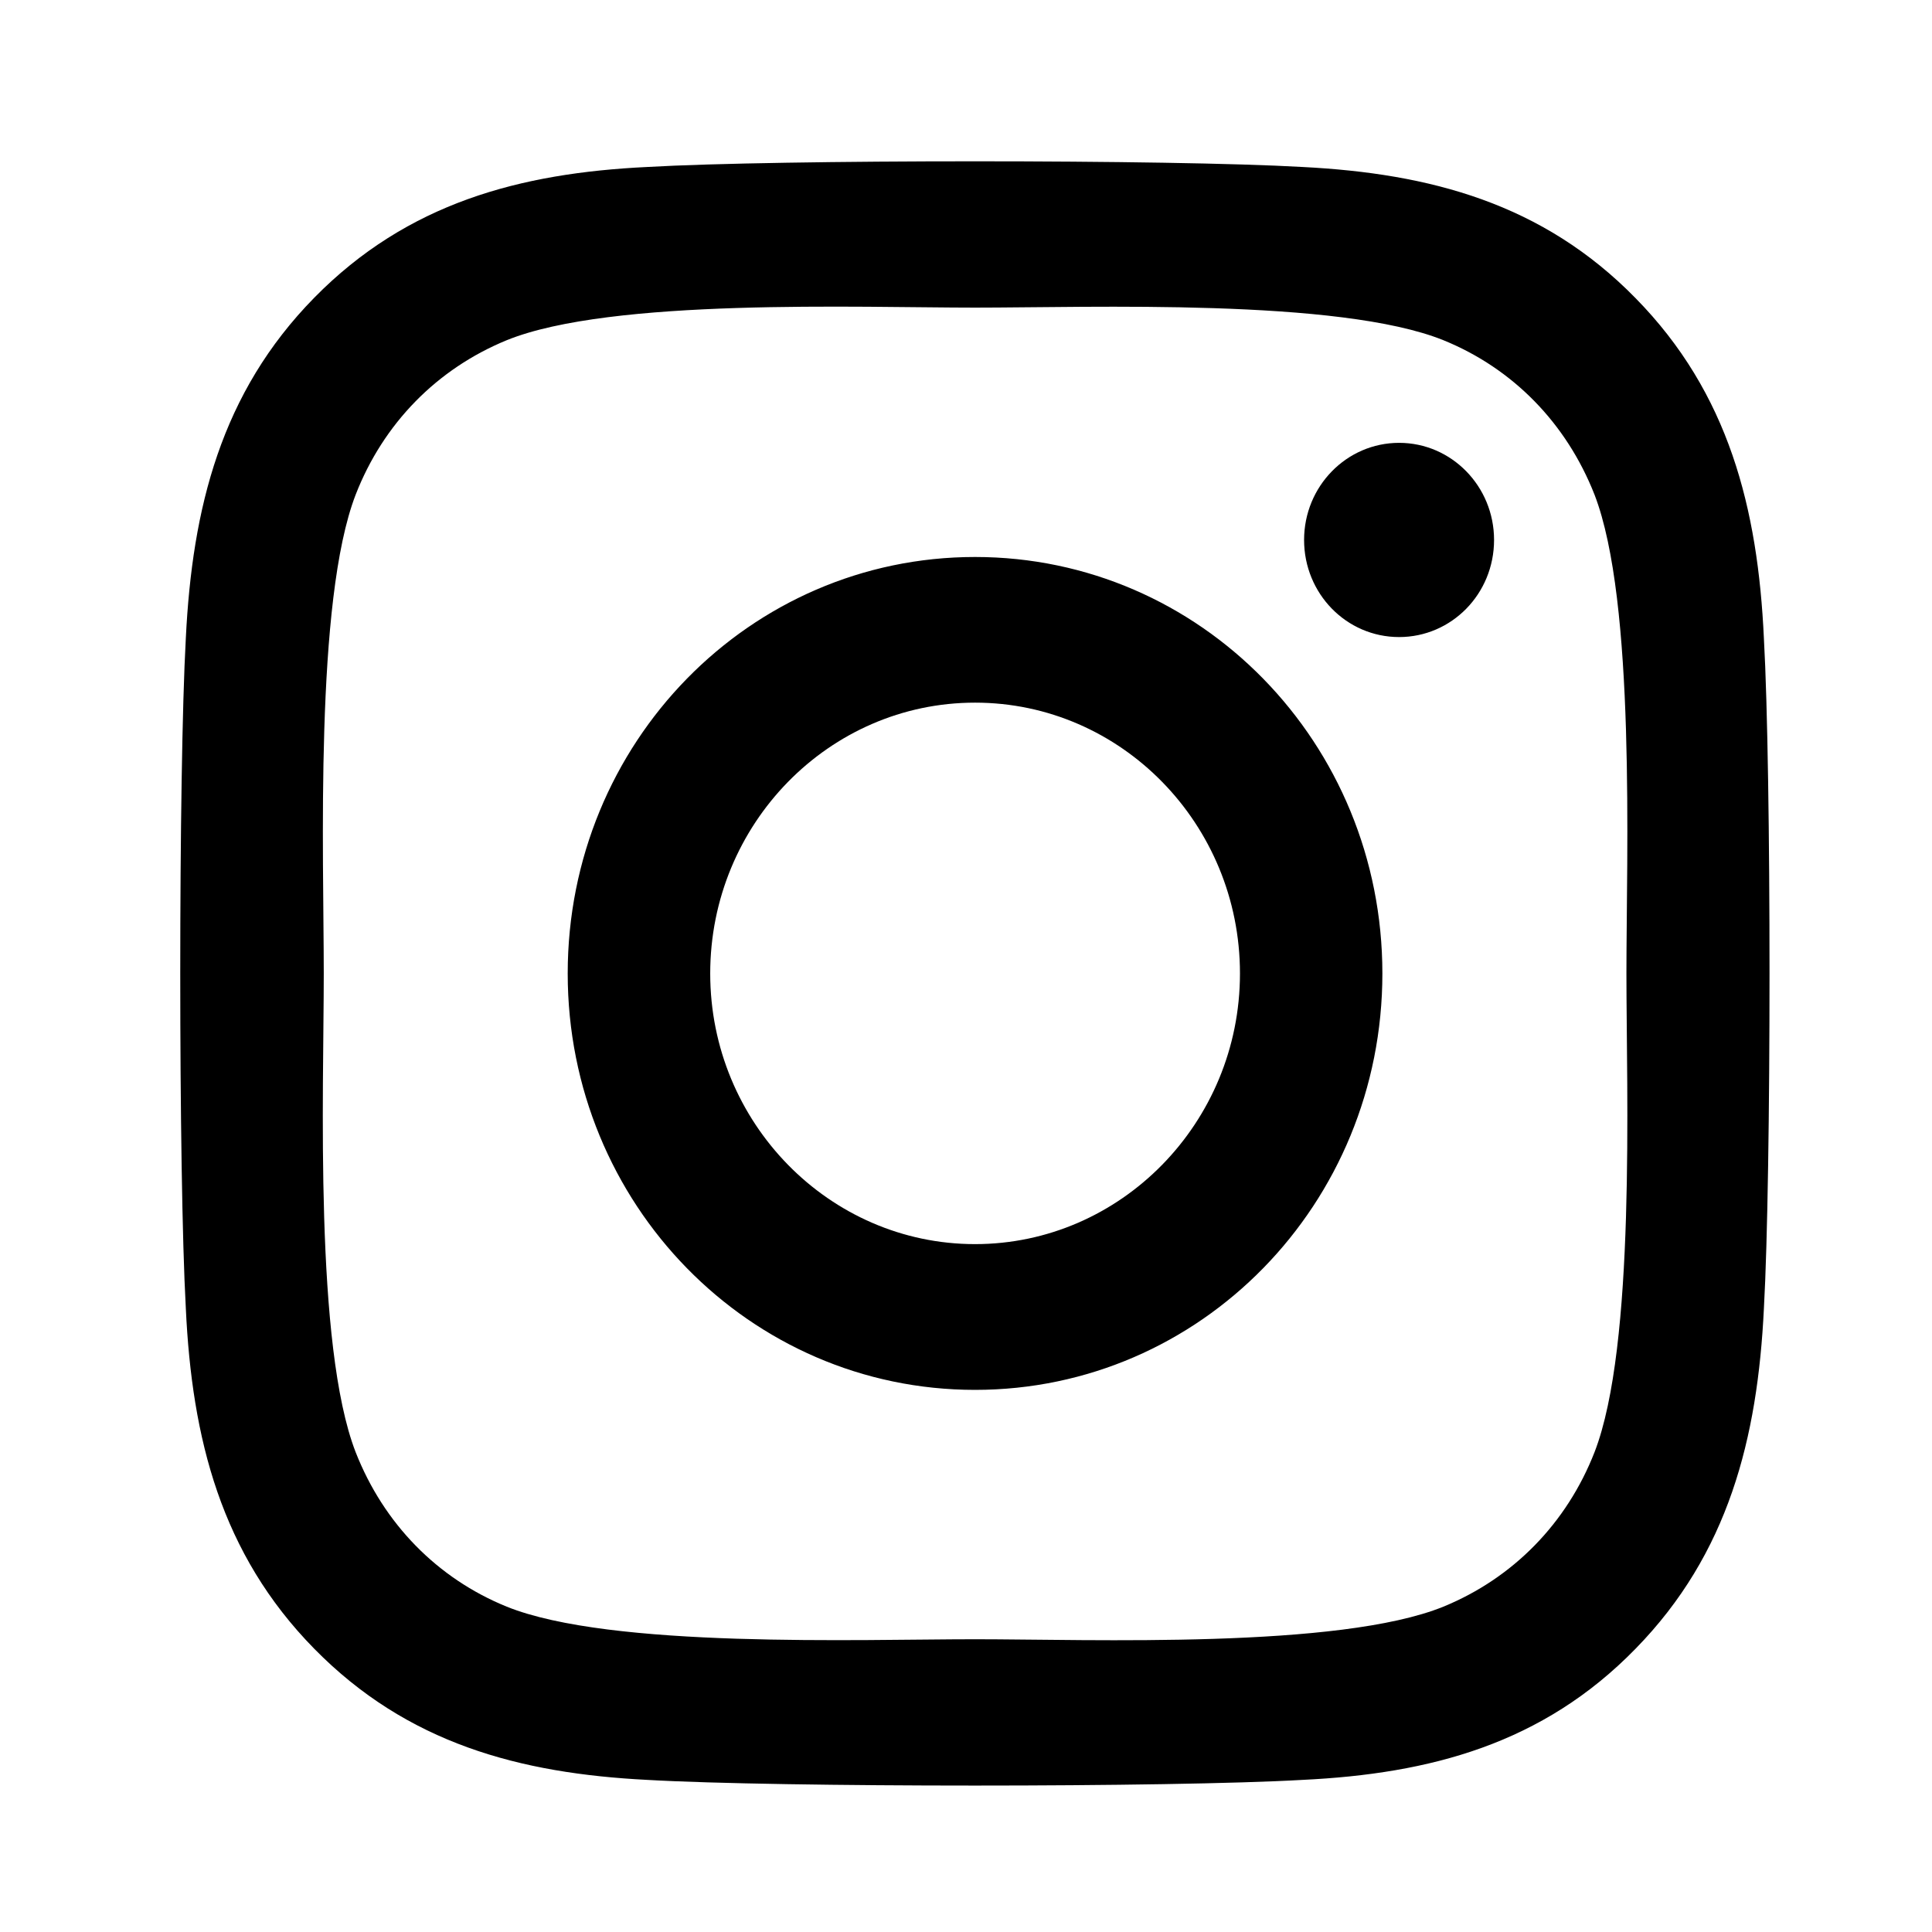 <?xml version="1.0" encoding="utf-8"?>
<!-- Generator: Adobe Illustrator 16.0.0, SVG Export Plug-In . SVG Version: 6.00 Build 0)  -->
<!DOCTYPE svg PUBLIC "-//W3C//DTD SVG 1.1//EN" "http://www.w3.org/Graphics/SVG/1.1/DTD/svg11.dtd">
<svg version="1.1" xmlns="http://www.w3.org/2000/svg" xmlns:xlink="http://www.w3.org/1999/xlink" x="0px" y="0px" width="1000px"
	 height="1000px" viewBox="0 0 1000 1000" enable-background="new 0 0 1000 1000" xml:space="preserve">
<g id="Capa_1">
	<g>
		<path d="M825.317,751.667c-14.374,36.753-42.054,65.097-78.196,79.931c-54.137,21.97-182.596,16.873-242.44,16.873
			c-59.821,0-188.458,4.894-242.417-16.873c-35.964-14.63-63.668-42.974-78.171-79.931
			c-21.461-55.309-16.516-186.674-16.516-247.794c0-61.17-4.767-192.688,16.516-247.845c14.324-36.805,42.029-65.096,78.171-79.93
			c54.136-21.971,182.596-16.873,242.417-16.873c59.845,0,188.509-4.894,242.44,16.873c35.989,14.63,63.669,42.973,78.196,79.93
			c21.41,55.36,16.517,186.674,16.517,247.845C841.834,564.993,846.728,696.512,825.317,751.667z M912.996,330.504
			c-3.109-67.339-18.146-127.032-66.422-176.172c-48.07-49.141-106.438-64.536-172.349-67.9c-67.899-3.925-271.396-3.925-339.295,0
			c-65.683,3.16-124.05,18.555-172.298,67.696C114.358,203.32,99.498,262.961,96.185,330.3c-3.849,69.429-3.849,277.461,0,346.89
			c3.135,67.341,18.173,127.032,66.447,176.174c48.249,49.141,106.438,64.535,172.298,67.899c67.9,3.926,271.396,3.926,339.295,0
			c65.911-3.161,124.278-18.555,172.349-67.899c48.07-49.142,63.16-108.833,66.422-176.174
			C916.871,607.762,916.871,399.882,912.996,330.504L912.996,330.504z M773.323,279.478c0,27.935-22.022,50.262-49.141,50.262
			c-27.323,0-49.191-22.531-49.191-50.262c0-27.782,22.021-50.263,49.191-50.263C751.301,229.215,773.323,251.696,773.323,279.478z
			 M504.681,643.955c-75.419,0-137.075-62.803-137.075-140.082c0-77.33,61.477-140.184,137.075-140.184
			c75.647,0,137.124,62.854,137.124,140.184C641.805,581.152,580.125,643.955,504.681,643.955z M504.681,288.296
			c-116.71,0-210.837,96.242-210.837,215.577c0,119.283,94.127,215.526,210.837,215.526c116.734,0,210.836-96.243,210.836-215.526
			C715.517,384.539,621.415,288.296,504.681,288.296z"/>
	</g>
	<g display="none">
		<path display="inline" opacity="0.902" d="M499.688,895.145c-219.094,0-396.72-177.6-396.72-396.694
			c0-219.095,177.625-396.72,396.72-396.72c219.095,0,396.694,177.625,396.694,396.72
			C896.383,717.545,718.783,895.145,499.688,895.145z M499.205,2.557c-273.69,0-495.41,222.204-495.41,495.894
			c0,273.689,221.72,495.893,495.41,495.893c274.173,0,496.377-222.204,496.377-495.893
			C995.582,224.761,773.378,2.557,499.205,2.557z"/>
		<polygon display="inline" opacity="0.902" points="524.463,250.504 450.089,250.504 450.089,548.05 710.424,704.189 
			747.635,643.171 524.463,510.837 		"/>
	</g>
	<path display="none" d="M513.221,483.346c-64.993,0-117.728-52.734-117.728-117.703c0-64.995,52.735-117.729,117.728-117.729
		c64.944,0,117.704,52.734,117.704,117.729C630.925,430.611,578.165,483.346,513.221,483.346z M513.221,36.032
		c-182.238,0-329.609,147.372-329.609,329.611c0,247.181,329.609,612.118,329.609,612.118s329.611-364.937,329.611-612.118
		C842.832,183.404,695.409,36.032,513.221,36.032z"/>
	<path display="none" d="M839.646,179.341C757.271,99.717,648.896,54.756,533.46,54.756c-237.802,0-431.409,192.689-431.51,429.625
		c0,75.75,19.83,149.614,57.628,214.813L98.305,921.805l228.856-59.692c63.083,34.052,134.042,52.199,206.299,52.301h0.204
		c237.93,0,431.588-192.79,431.689-429.777c0-114.747-44.809-222.714-126.268-303.867 M534.047,840.498h-0.587
		c-63.949,0-127.312-17.331-182.621-49.854l-12.999-7.697l-135.494,35.225l36.32-131.722l-8.64-13.509
		c-35.76-56.94-54.773-122.495-54.773-190.038c0-196.716,160.957-357.137,359.177-357.137c95.859,0,185.882,37.417,253.681,105.163
		c67.696,67.135,105.062,157.108,105.062,252.535C893.02,680.128,732.037,840.549,534.25,840.549 M730.457,574.303
		c-10.857-5.403-63.822-31.299-73.712-34.868c-9.838-3.669-17.076-5.403-24.315,5.404c-7.136,10.653-27.832,34.867-34.103,42.003
		c-6.321,7.035-12.591,7.545-23.296,2.702c-10.858-5.403-45.648-16.771-86.837-53.678c-32.09-28.698-53.627-63.923-59.973-74.73
		c-6.295-10.857-0.688-16.822,4.69-22.226c4.918-4.894,10.883-12.489,16.287-18.912c5.276-6.524,7.009-10.857,10.73-17.893
		c3.619-7.646,1.784-13.559-0.892-18.962c-2.702-5.404-24.29-58.521-33.313-79.675c-8.666-21.104-17.586-18.454-24.265-18.454
		c-6.219-0.561-13.407-0.561-20.645-0.561c-7.213,0-18.887,2.702-28.801,12.999c-9.838,10.858-37.748,36.856-37.748,89.412
		c0,52.557,38.665,103.532,44.043,111.077c5.378,7.035,76.056,115.461,184.251,162.052c25.795,10.858,45.879,17.333,61.528,22.736
		c25.794,8.206,49.345,7.034,67.951,4.333c20.748-3.263,63.873-25.999,72.845-51.486c9.176-25.488,9.176-46.592,6.524-51.485
		c-2.701-4.894-9.787-7.596-20.594-12.438"/>
</g>
<g id="Capa_2">
</g>
</svg>
